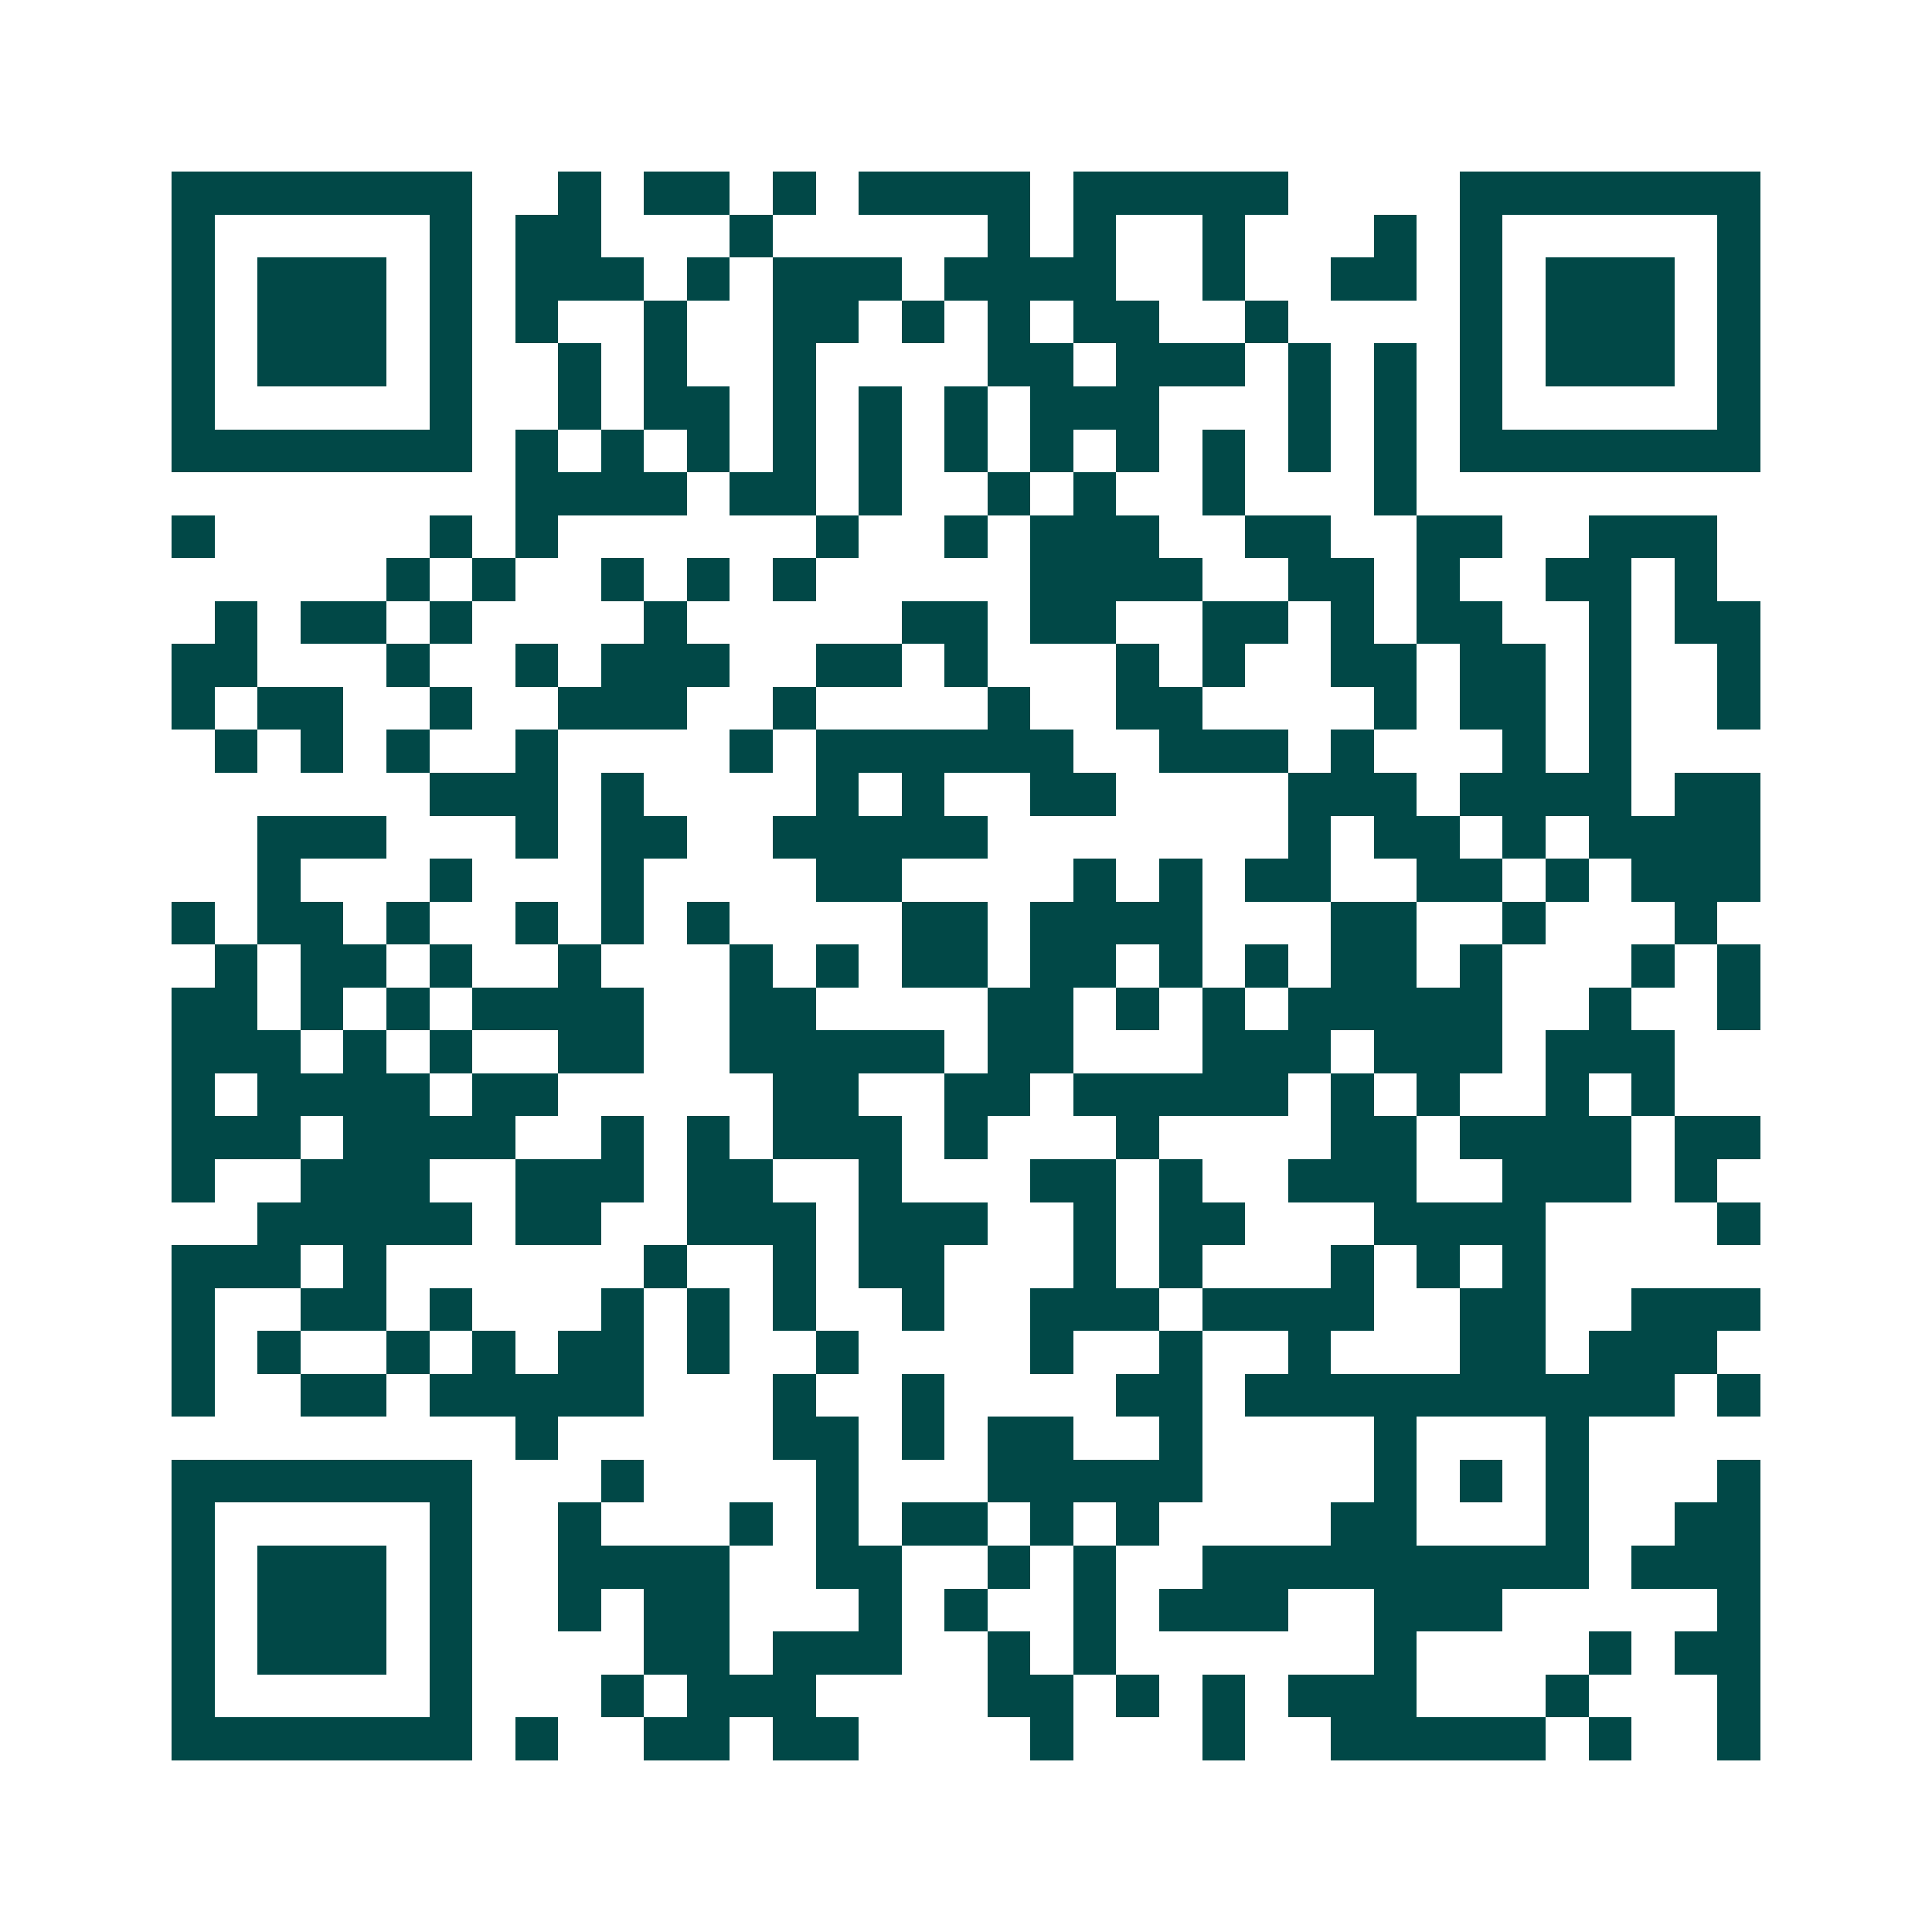 <svg xmlns="http://www.w3.org/2000/svg" width="200" height="200" viewBox="0 0 45 45" shape-rendering="crispEdges"><path fill="#ffffff" d="M0 0h45v45H0z"/><path stroke="#014847" d="M4 4.5h7m2 0h1m1 0h2m1 0h1m1 0h4m1 0h5m4 0h7M4 5.5h1m5 0h1m1 0h2m3 0h1m5 0h1m1 0h1m2 0h1m3 0h1m1 0h1m5 0h1M4 6.5h1m1 0h3m1 0h1m1 0h3m1 0h1m1 0h3m1 0h4m2 0h1m2 0h2m1 0h1m1 0h3m1 0h1M4 7.5h1m1 0h3m1 0h1m1 0h1m2 0h1m2 0h2m1 0h1m1 0h1m1 0h2m2 0h1m4 0h1m1 0h3m1 0h1M4 8.5h1m1 0h3m1 0h1m2 0h1m1 0h1m2 0h1m4 0h2m1 0h3m1 0h1m1 0h1m1 0h1m1 0h3m1 0h1M4 9.5h1m5 0h1m2 0h1m1 0h2m1 0h1m1 0h1m1 0h1m1 0h3m3 0h1m1 0h1m1 0h1m5 0h1M4 10.5h7m1 0h1m1 0h1m1 0h1m1 0h1m1 0h1m1 0h1m1 0h1m1 0h1m1 0h1m1 0h1m1 0h1m1 0h7M12 11.5h4m1 0h2m1 0h1m2 0h1m1 0h1m2 0h1m3 0h1M4 12.5h1m5 0h1m1 0h1m6 0h1m2 0h1m1 0h3m2 0h2m2 0h2m2 0h3M9 13.5h1m1 0h1m2 0h1m1 0h1m1 0h1m5 0h4m2 0h2m1 0h1m2 0h2m1 0h1M5 14.5h1m1 0h2m1 0h1m4 0h1m5 0h2m1 0h2m2 0h2m1 0h1m1 0h2m2 0h1m1 0h2M4 15.5h2m3 0h1m2 0h1m1 0h3m2 0h2m1 0h1m3 0h1m1 0h1m2 0h2m1 0h2m1 0h1m2 0h1M4 16.5h1m1 0h2m2 0h1m2 0h3m2 0h1m4 0h1m2 0h2m4 0h1m1 0h2m1 0h1m2 0h1M5 17.5h1m1 0h1m1 0h1m2 0h1m4 0h1m1 0h6m2 0h3m1 0h1m3 0h1m1 0h1M10 18.5h3m1 0h1m4 0h1m1 0h1m2 0h2m4 0h3m1 0h4m1 0h2M6 19.5h3m3 0h1m1 0h2m2 0h5m7 0h1m1 0h2m1 0h1m1 0h4M6 20.5h1m3 0h1m3 0h1m4 0h2m4 0h1m1 0h1m1 0h2m2 0h2m1 0h1m1 0h3M4 21.5h1m1 0h2m1 0h1m2 0h1m1 0h1m1 0h1m4 0h2m1 0h4m3 0h2m2 0h1m3 0h1M5 22.5h1m1 0h2m1 0h1m2 0h1m3 0h1m1 0h1m1 0h2m1 0h2m1 0h1m1 0h1m1 0h2m1 0h1m3 0h1m1 0h1M4 23.5h2m1 0h1m1 0h1m1 0h4m2 0h2m4 0h2m1 0h1m1 0h1m1 0h5m2 0h1m2 0h1M4 24.5h3m1 0h1m1 0h1m2 0h2m2 0h5m1 0h2m3 0h3m1 0h3m1 0h3M4 25.5h1m1 0h4m1 0h2m5 0h2m2 0h2m1 0h5m1 0h1m1 0h1m2 0h1m1 0h1M4 26.5h3m1 0h4m2 0h1m1 0h1m1 0h3m1 0h1m3 0h1m4 0h2m1 0h4m1 0h2M4 27.5h1m2 0h3m2 0h3m1 0h2m2 0h1m3 0h2m1 0h1m2 0h3m2 0h3m1 0h1M6 28.5h5m1 0h2m2 0h3m1 0h3m2 0h1m1 0h2m3 0h4m4 0h1M4 29.5h3m1 0h1m6 0h1m2 0h1m1 0h2m3 0h1m1 0h1m3 0h1m1 0h1m1 0h1M4 30.5h1m2 0h2m1 0h1m3 0h1m1 0h1m1 0h1m2 0h1m2 0h3m1 0h4m2 0h2m2 0h3M4 31.5h1m1 0h1m2 0h1m1 0h1m1 0h2m1 0h1m2 0h1m4 0h1m2 0h1m2 0h1m3 0h2m1 0h3M4 32.5h1m2 0h2m1 0h5m3 0h1m2 0h1m4 0h2m1 0h10m1 0h1M12 33.5h1m5 0h2m1 0h1m1 0h2m2 0h1m4 0h1m3 0h1M4 34.5h7m3 0h1m4 0h1m3 0h5m4 0h1m1 0h1m1 0h1m3 0h1M4 35.5h1m5 0h1m2 0h1m3 0h1m1 0h1m1 0h2m1 0h1m1 0h1m4 0h2m3 0h1m2 0h2M4 36.5h1m1 0h3m1 0h1m2 0h4m2 0h2m2 0h1m1 0h1m2 0h9m1 0h3M4 37.5h1m1 0h3m1 0h1m2 0h1m1 0h2m3 0h1m1 0h1m2 0h1m1 0h3m2 0h3m5 0h1M4 38.5h1m1 0h3m1 0h1m4 0h2m1 0h3m2 0h1m1 0h1m6 0h1m4 0h1m1 0h2M4 39.5h1m5 0h1m3 0h1m1 0h3m4 0h2m1 0h1m1 0h1m1 0h3m3 0h1m3 0h1M4 40.5h7m1 0h1m2 0h2m1 0h2m4 0h1m3 0h1m2 0h5m1 0h1m2 0h1"/></svg>
